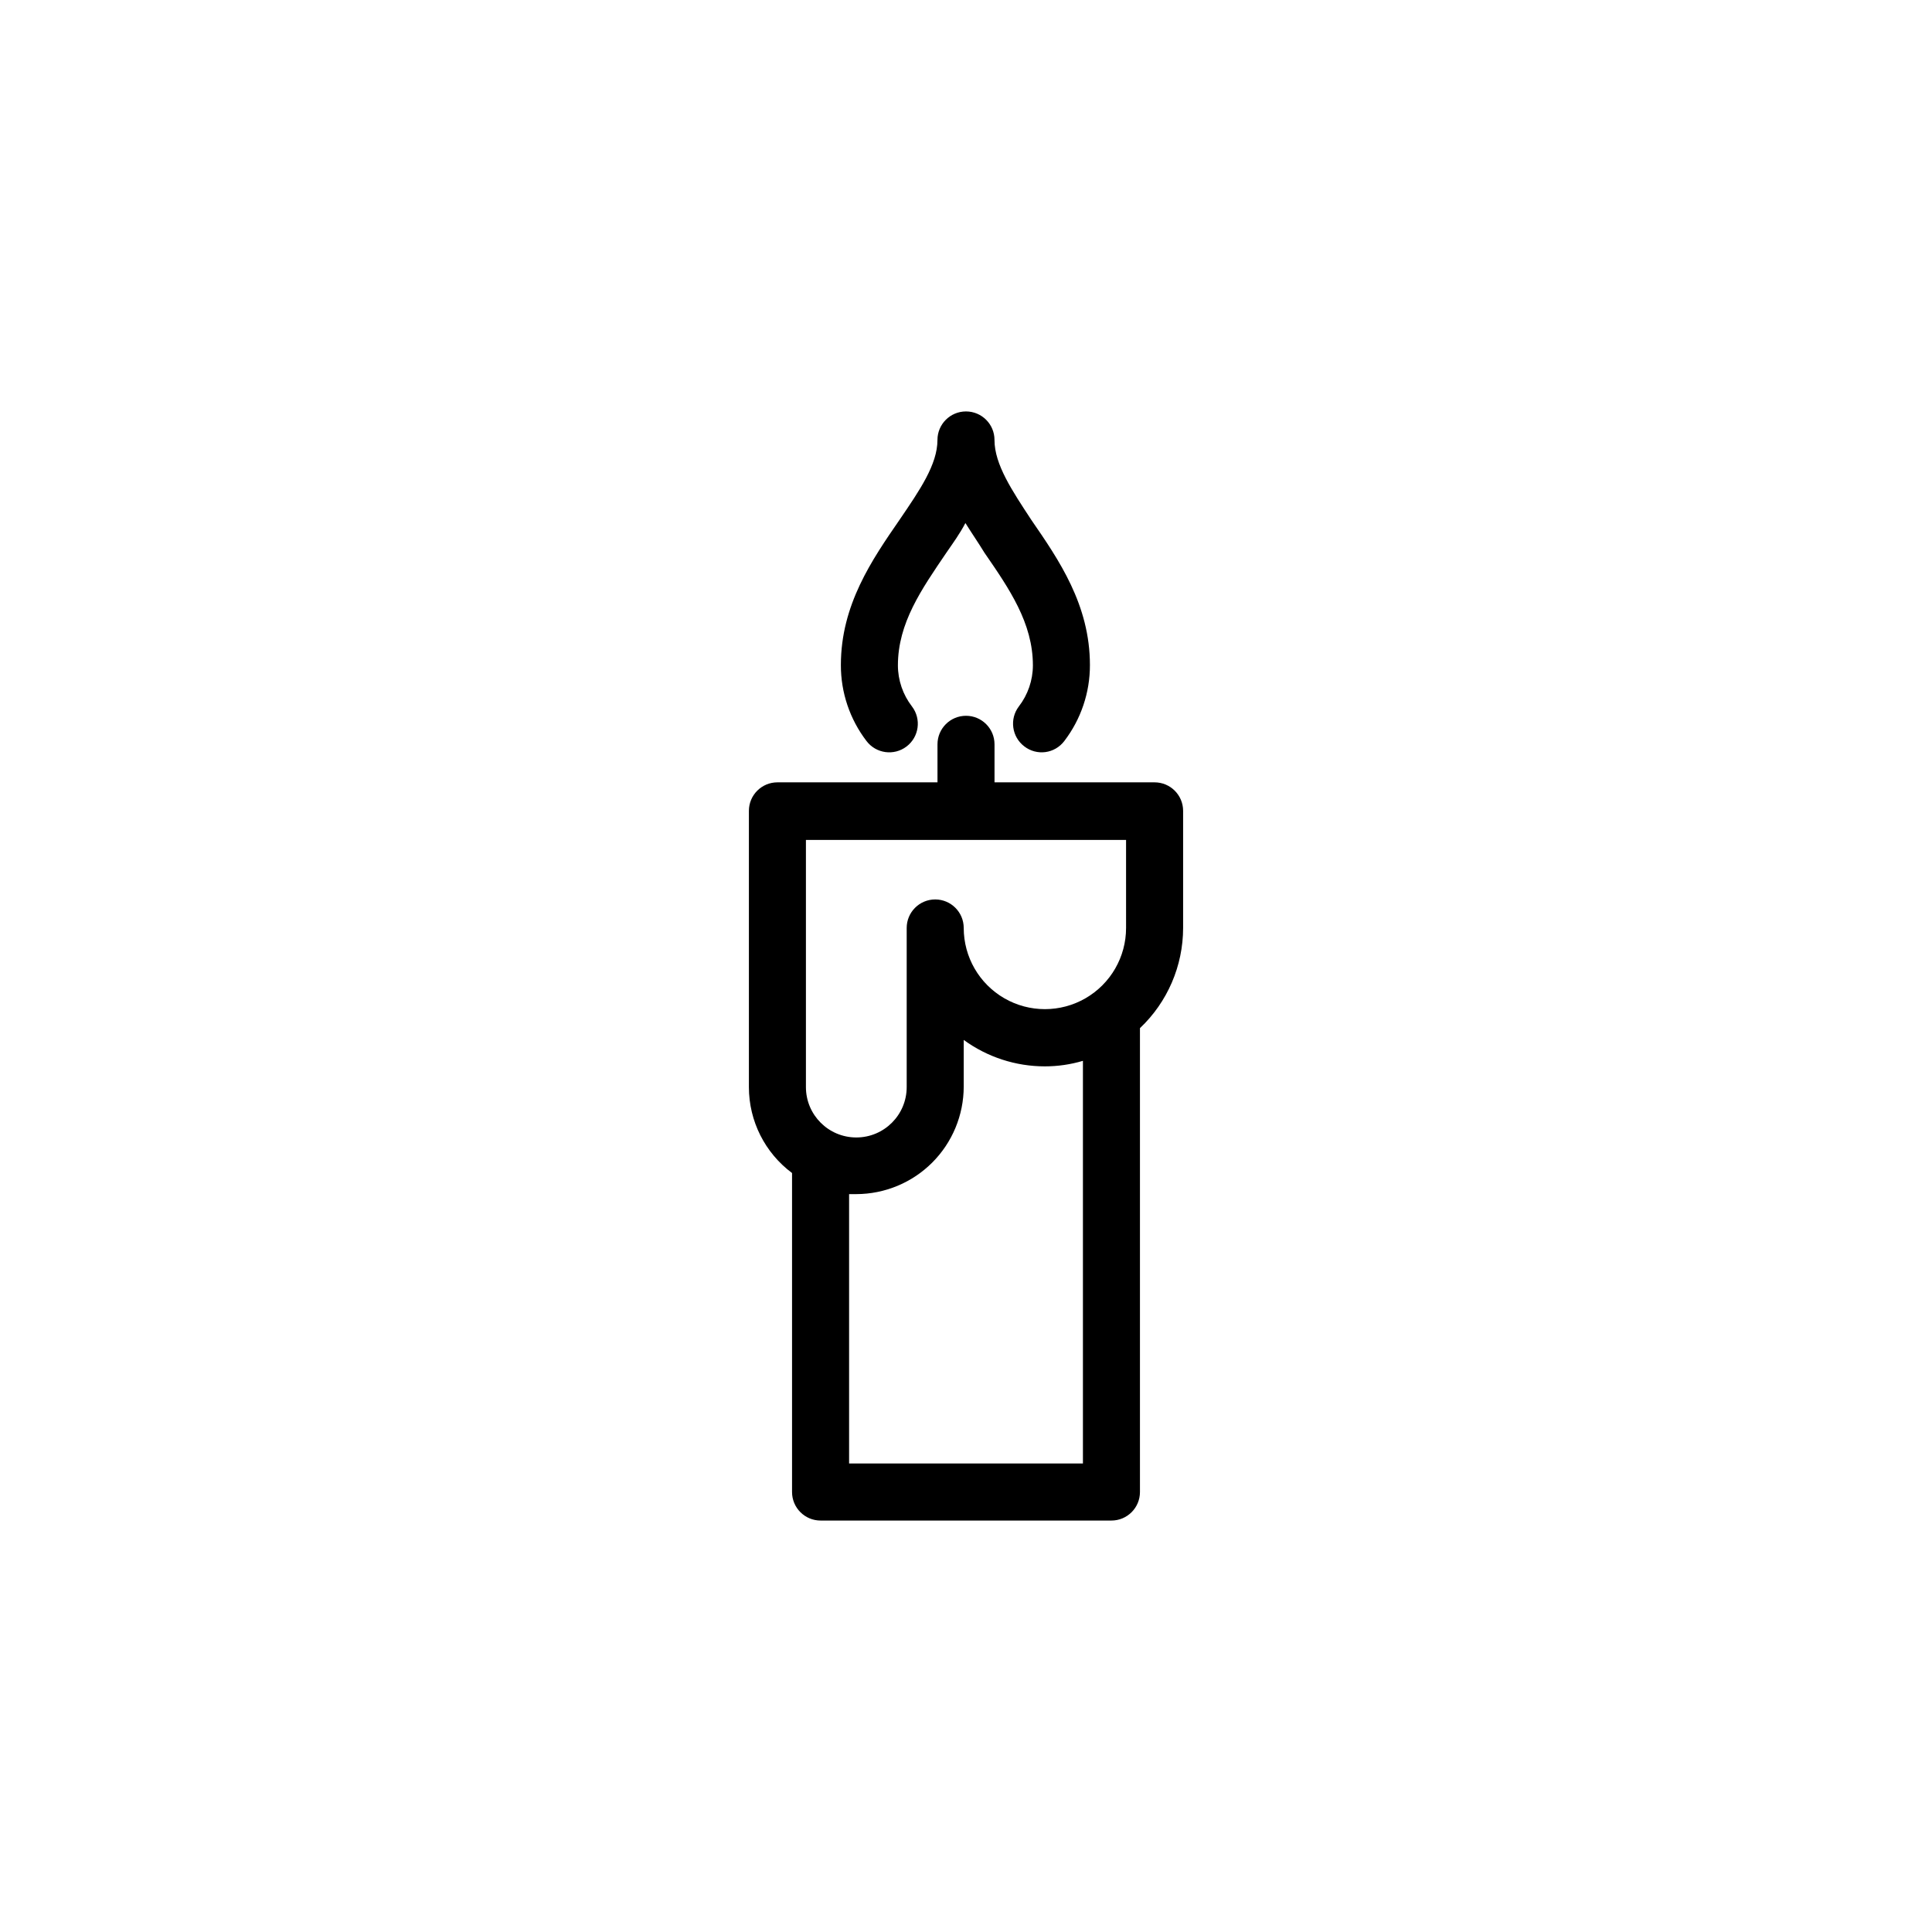 <?xml version="1.0" encoding="UTF-8"?>
<!-- The Best Svg Icon site in the world: iconSvg.co, Visit us! https://iconsvg.co -->
<svg fill="#000000" width="800px" height="800px" version="1.1" viewBox="144 144 512 512" xmlns="http://www.w3.org/2000/svg">
 <g>
  <path d="m407.55 260.59c0-4.172-3.383-7.555-7.555-7.555-4.176 0-7.559 3.383-7.559 7.555 0 6.5-4.684 13.301-10.078 21.211-7.254 10.531-15.516 22.469-15.516 38.441-0.02 7.285 2.371 14.367 6.801 20.152 2.531 3.324 7.281 3.969 10.605 1.434 3.324-2.531 3.969-7.277 1.438-10.605-2.41-3.117-3.719-6.941-3.731-10.879 0-11.234 6.246-20.152 12.848-29.875 1.762-2.57 3.578-5.039 5.039-7.859 1.664 2.672 3.477 5.289 5.039 7.859 6.602 9.574 12.848 18.641 12.848 29.875-0.012 3.938-1.324 7.762-3.731 10.879-2.516 3.328-1.859 8.062 1.461 10.582 1.586 1.227 3.598 1.77 5.586 1.504s3.785-1.316 4.996-2.914c4.426-5.785 6.82-12.867 6.801-20.152 0-15.973-8.262-27.91-15.516-38.441-5.09-7.758-9.777-14.711-9.777-21.211z"/>
  <path d="m446.1 539.4v-122.93c7.297-6.902 11.43-16.504 11.438-26.551v-31.035c0-4.172-3.387-7.555-7.559-7.555h-42.422v-10.078c0-4.172-3.383-7.559-7.555-7.559-4.176 0-7.559 3.387-7.559 7.559v10.078h-42.422c-4.172 0-7.555 3.383-7.555 7.555v73.254c0.012 8.957 4.25 17.379 11.434 22.723v84.539c0 4.176 3.387 7.559 7.559 7.559h77.082c4.176 0 7.559-3.383 7.559-7.559zm-3.68-149.48c0 7.688-4.098 14.789-10.754 18.633-6.656 3.84-14.859 3.84-21.516 0-6.652-3.844-10.754-10.945-10.754-18.633 0-4.172-3.383-7.559-7.559-7.559-4.172 0-7.555 3.387-7.555 7.559v42.168c0 7.375-5.981 13.352-13.352 13.352-7.375 0-13.352-5.977-13.352-13.352v-65.496l84.84 0.004zm-73.402 141.92v-71.387h1.914c7.543-0.016 14.777-3.019 20.113-8.352 5.336-5.336 8.336-12.57 8.352-20.113v-12.395c6.246 4.555 13.781 7.008 21.512 7.004 3.41 0 6.805-0.492 10.078-1.465v106.71z"/>
 </g>
</svg>